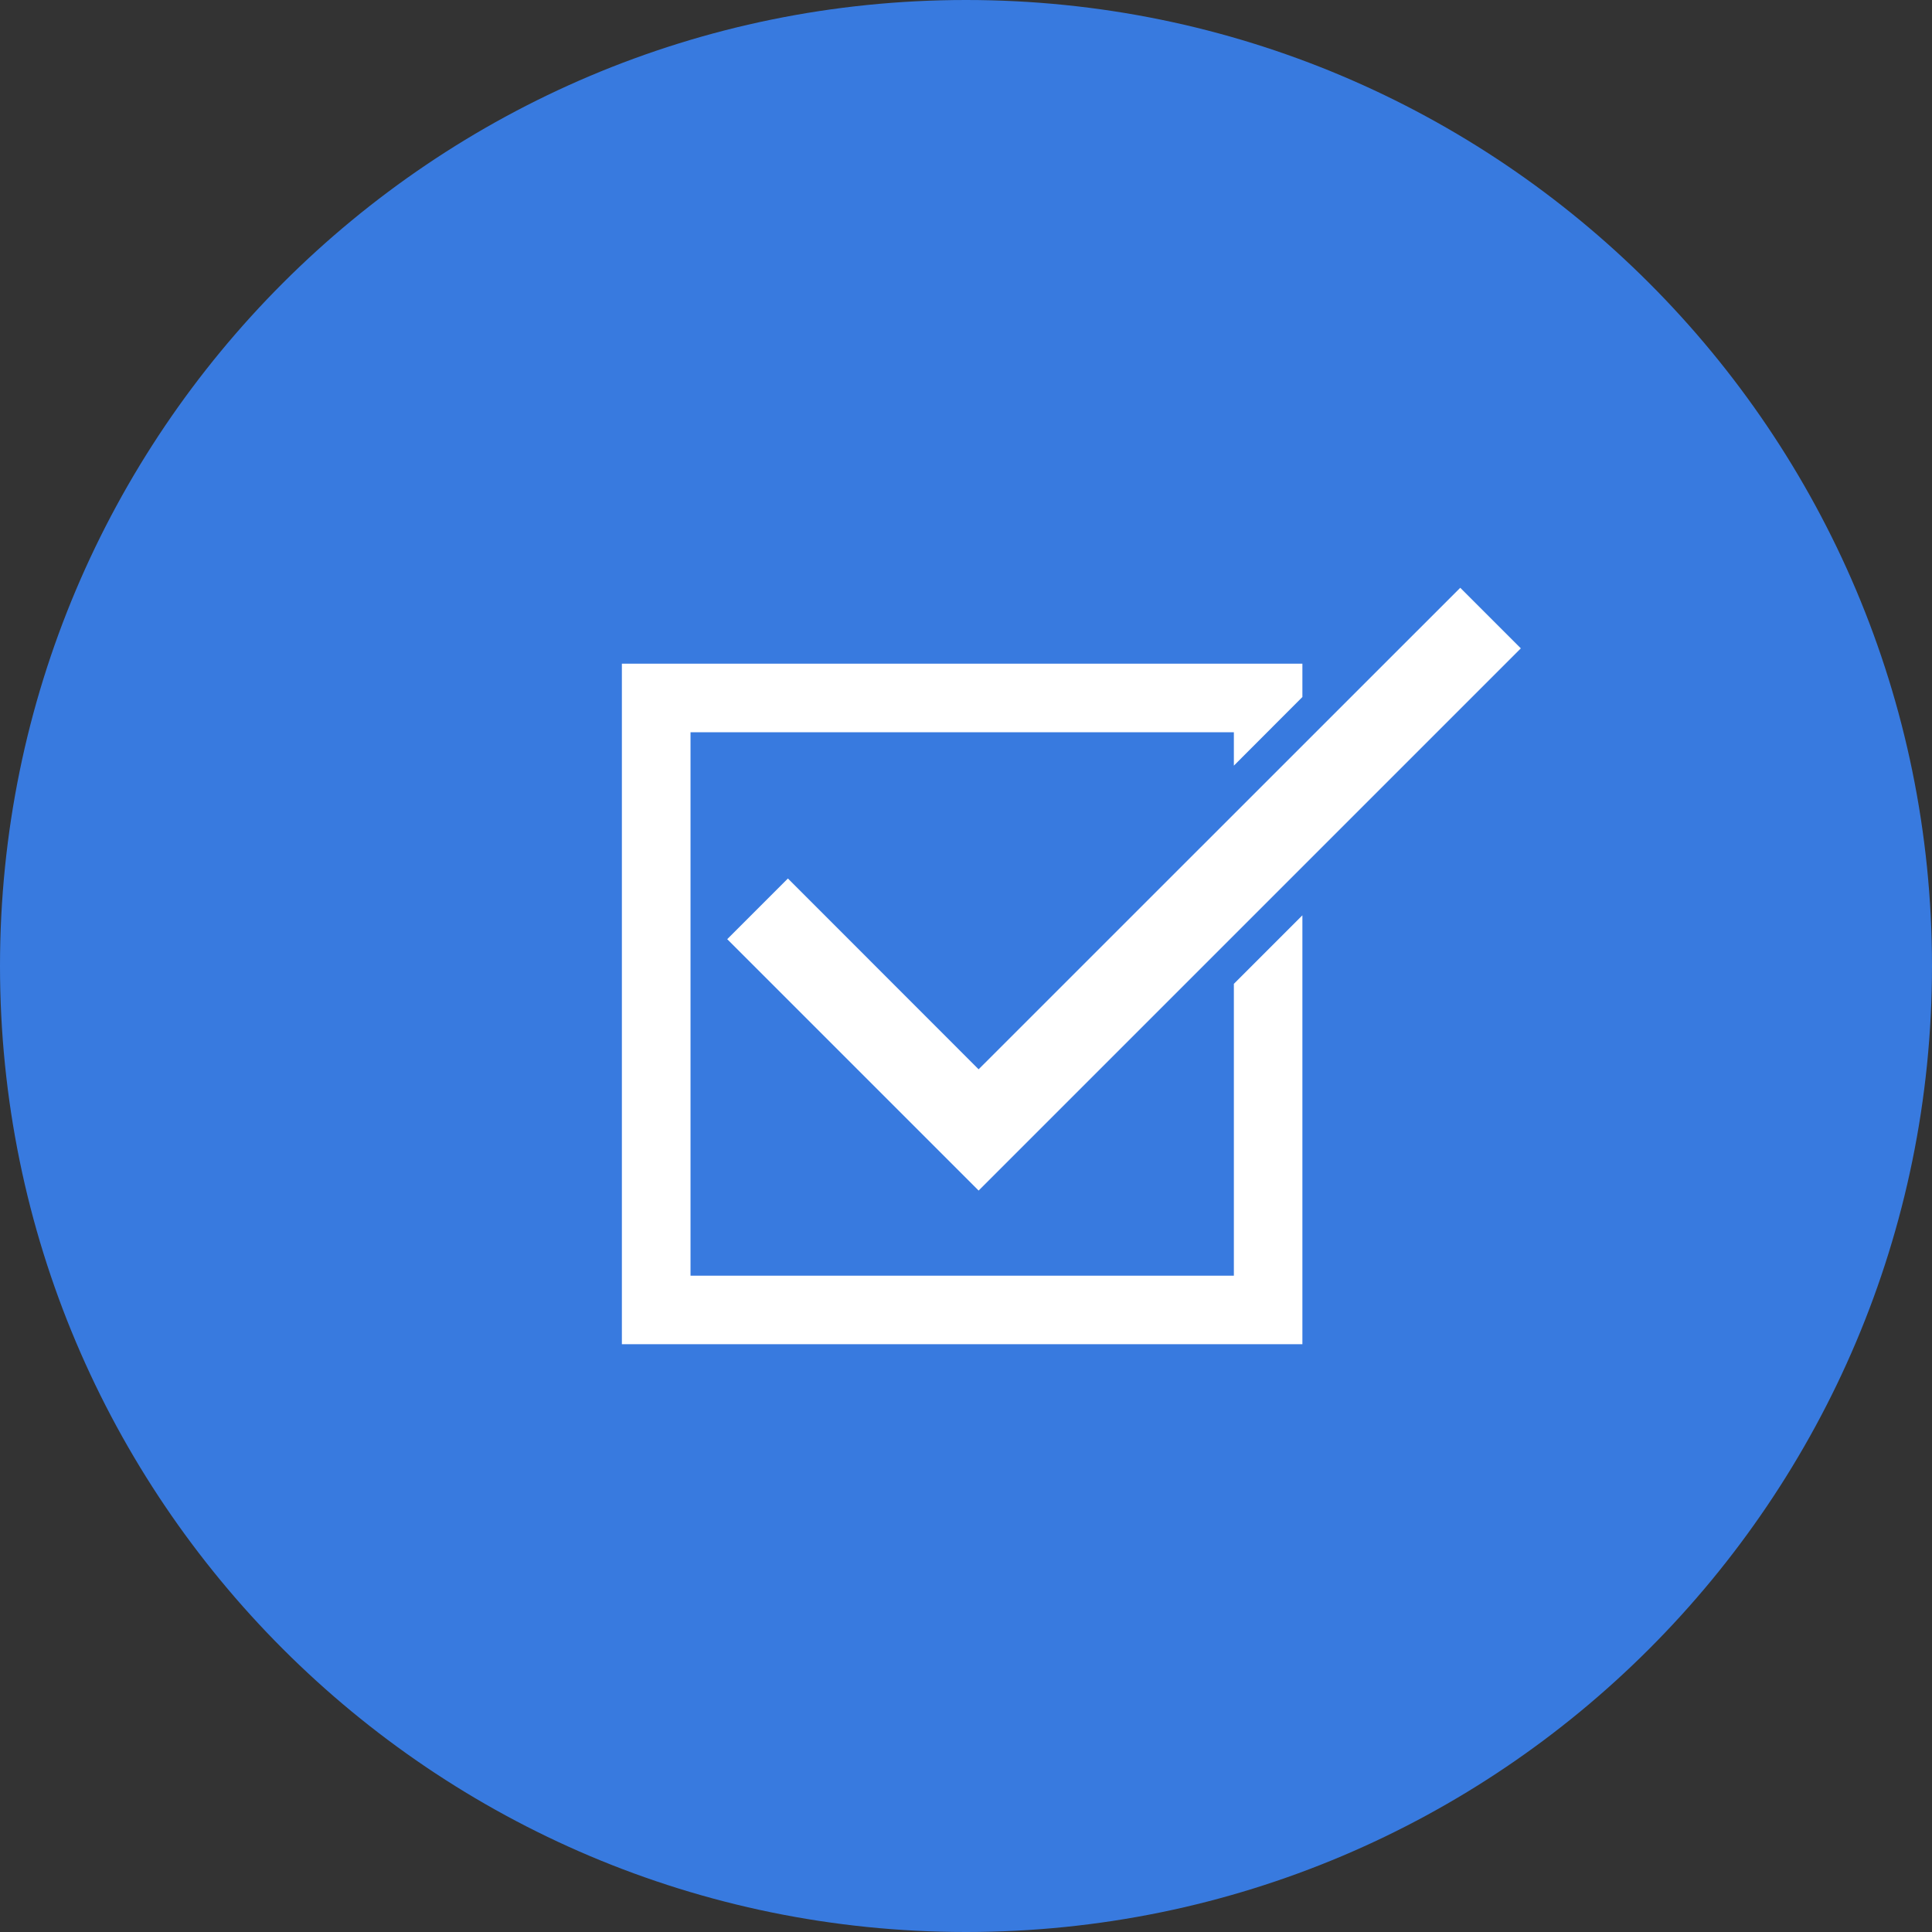 <?xml version="1.0" encoding="UTF-8"?>
<svg id="_レイヤー_2" data-name="レイヤー_2" xmlns="http://www.w3.org/2000/svg" viewBox="0 0 170 170">
  <rect x="0" y="0" width="170" height="170" fill="#333333" stroke="none"/>
  <defs>
    <style>
      .cls-1 {
        fill: #fff;
      }

      .cls-2 {
        fill: #387adf;
      }
    </style>
  </defs>
  <g id="_レイヤー_1-2" data-name="レイヤー_1">
    <path class="cls-2" d="M170,85c0,46.94-38.06,85-85,85S0,131.94,0,85,38.06,0,85,0s85,38.06,85,85Z"/>
    <g>
      <polygon class="cls-1" points="54.72 58.4 54.72 118.28 114.6 118.28 114.6 80.54 108.57 86.57 108.57 112.25 60.76 112.25 60.76 64.43 108.57 64.43 108.57 67.37 114.6 61.33 114.6 58.4 54.72 58.4"/>
      <polygon class="cls-1" points="86.11 104.76 63.99 82.64 69.33 77.3 86.11 94.09 128.49 51.72 133.82 57.05 86.11 104.76"/>
    </g>
  </g>
</svg>